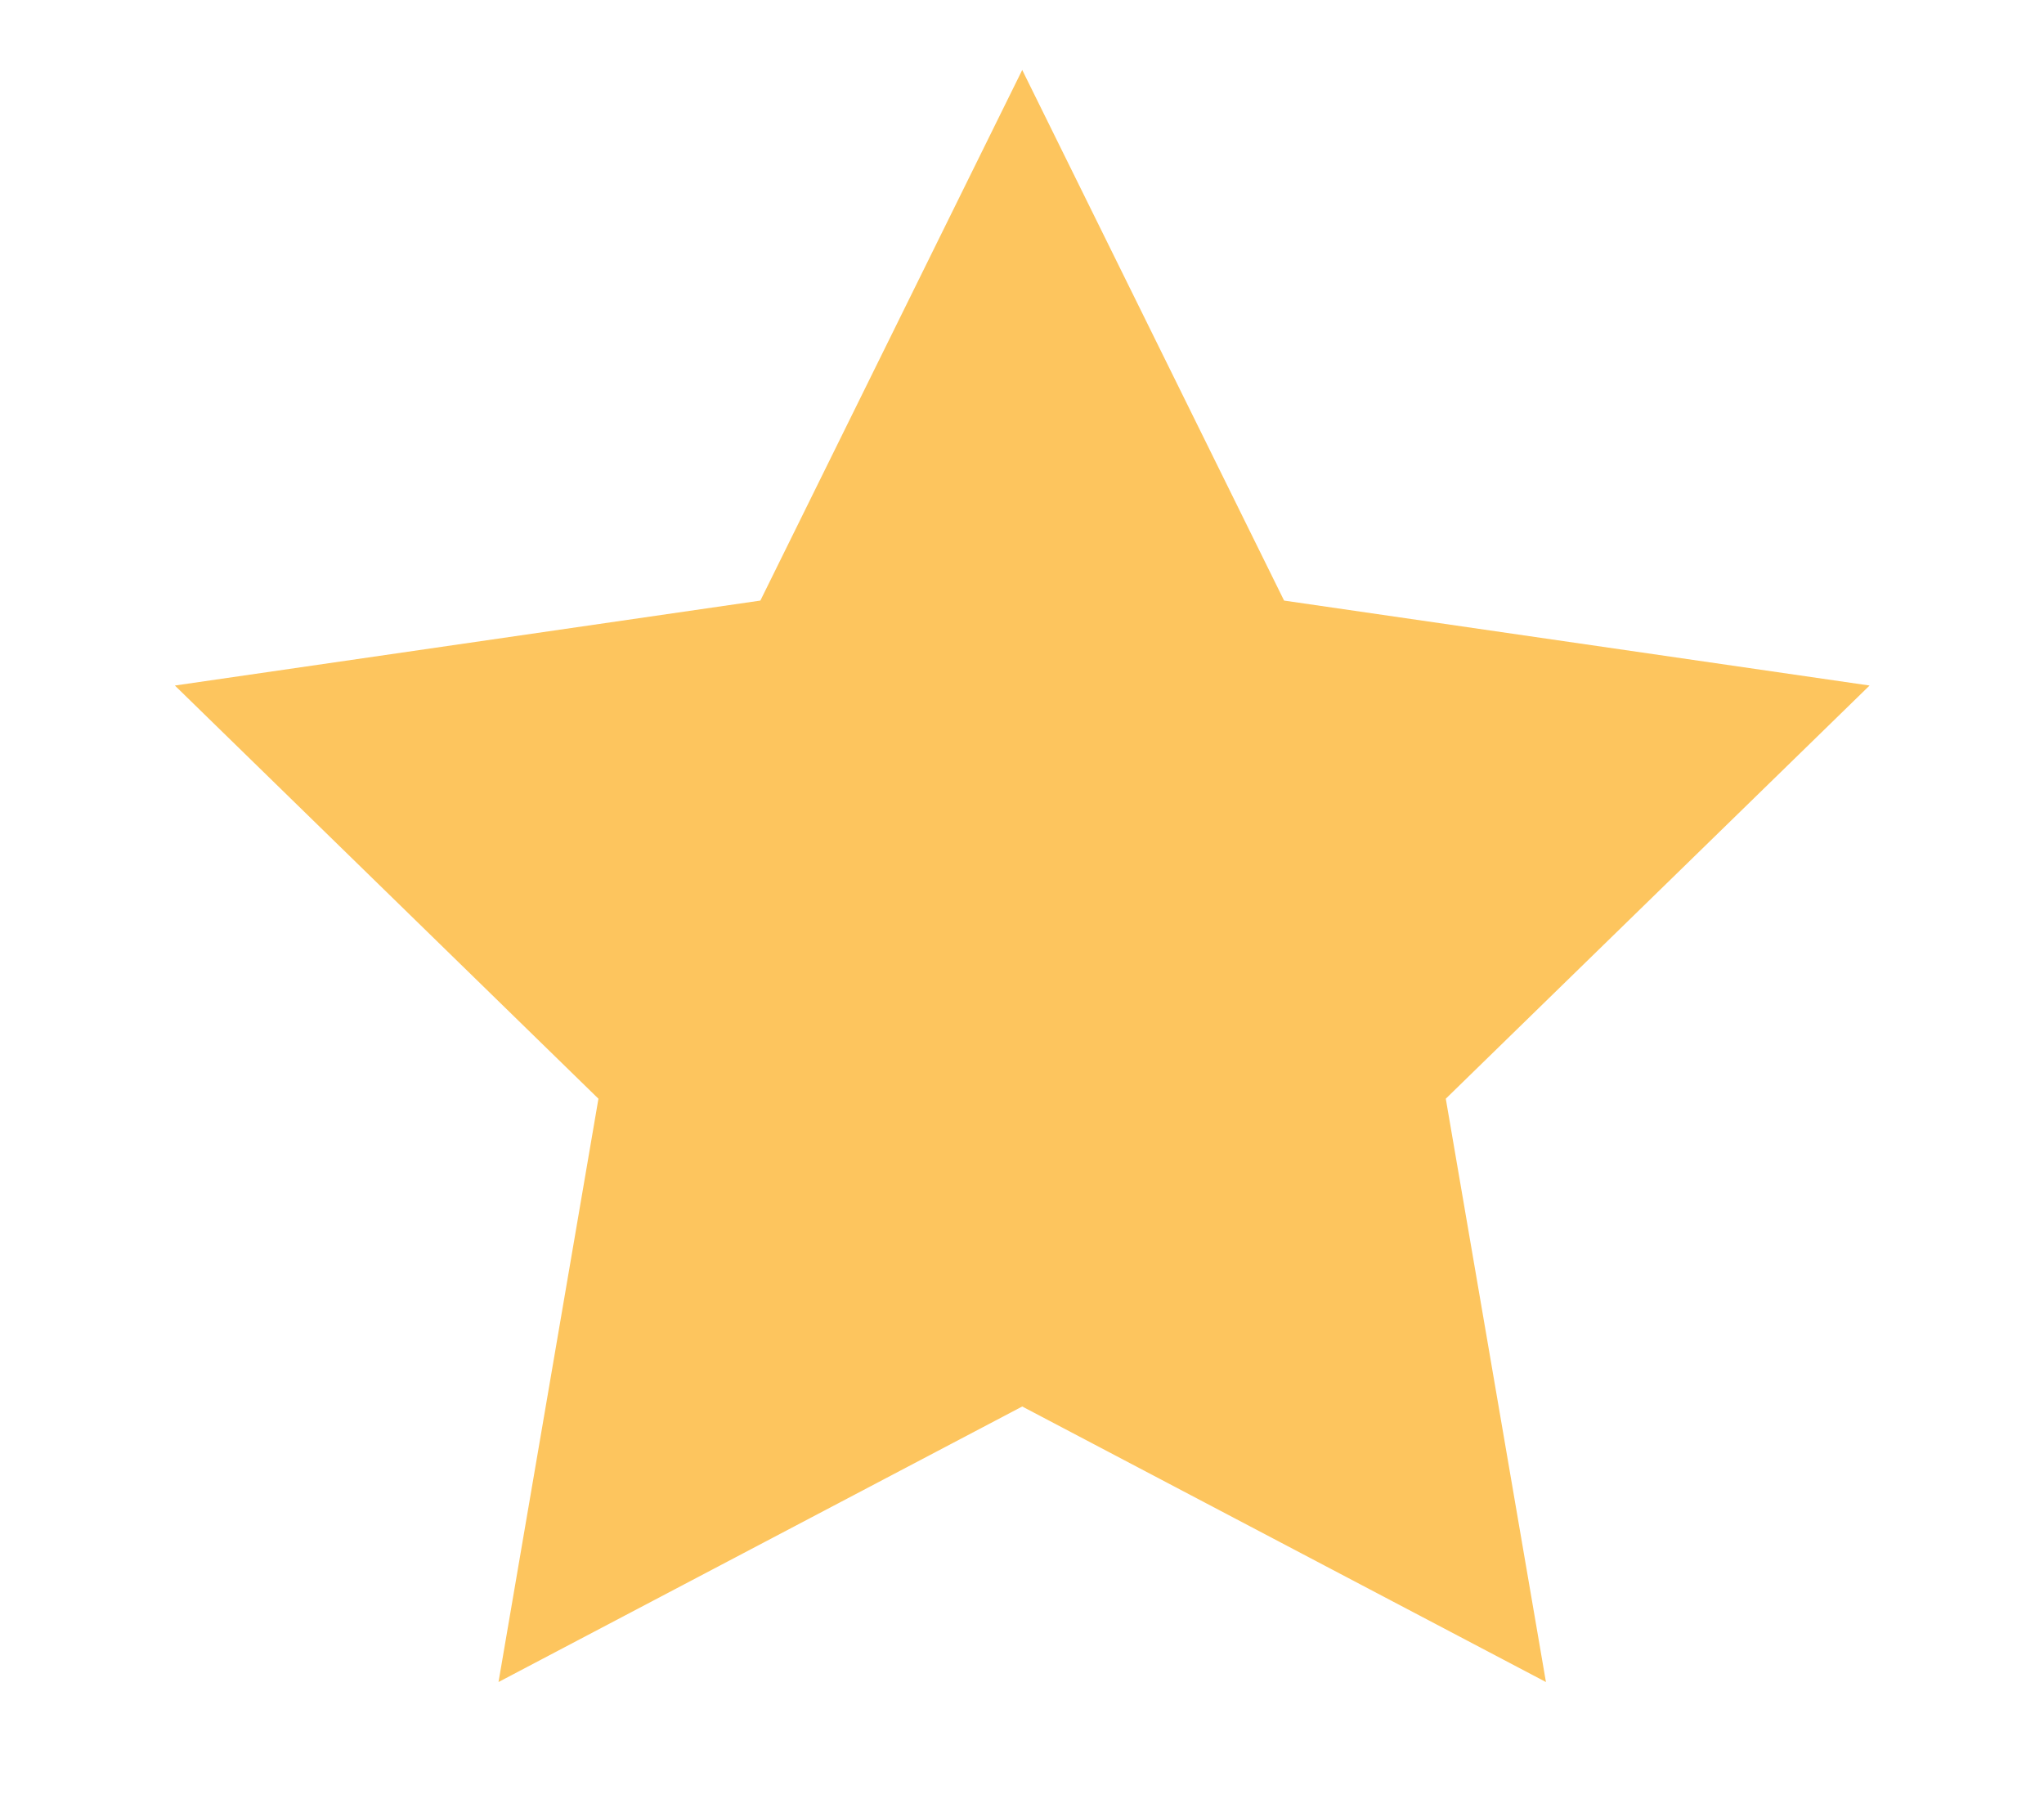 <svg
  width="9"
  height="8"
  viewBox="0 0 9 8"
  fill="none"
  xmlns="http://www.w3.org/2000/svg"
>
  <path
    d="M4.501 0.308L5.654 2.644L8.232 3.018L6.366 4.837L6.807 7.405L4.501 6.192L2.195 7.405L2.635 4.837L0.77 3.018L3.348 2.644L4.501 0.308Z"
    fill="#FDC55E"
  />
</svg>
